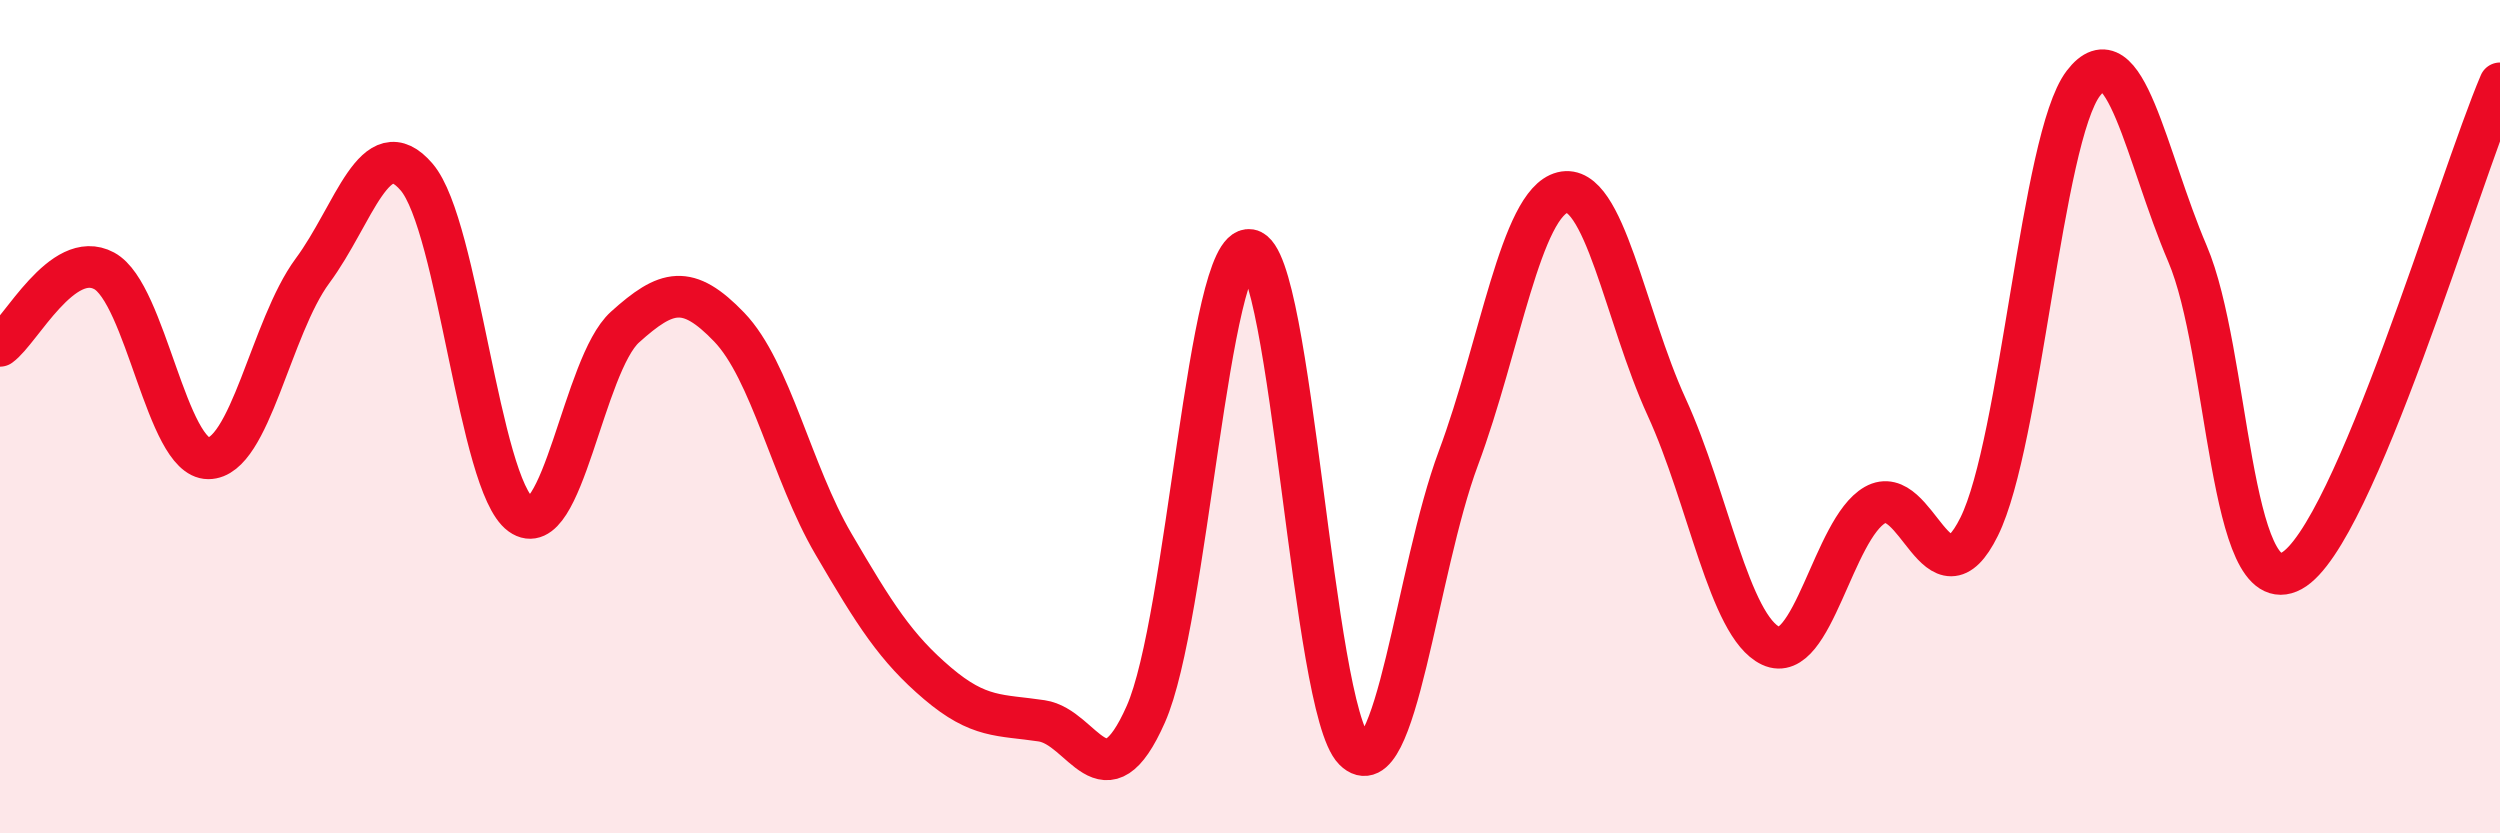 
    <svg width="60" height="20" viewBox="0 0 60 20" xmlns="http://www.w3.org/2000/svg">
      <path
        d="M 0,8.3 C 0.5,7.94 1.5,5.96 2.5,6.5 C 3.5,7.04 4,11 5,11 C 6,11 6.5,7.85 7.5,6.5 C 8.5,5.15 9,3.08 10,4.25 C 11,5.42 11.5,11.63 12.5,12.35 C 13.5,13.07 14,8.75 15,7.85 C 16,6.95 16.5,6.81 17.5,7.85 C 18.5,8.89 19,11.34 20,13.05 C 21,14.76 21.5,15.55 22.5,16.4 C 23.5,17.25 24,17.15 25,17.3 C 26,17.45 26.5,19.4 27.5,17.14 C 28.5,14.88 29,5.83 30,6 C 31,6.17 31.5,17 32.5,18 C 33.5,19 34,13.68 35,11 C 36,8.32 36.5,4.87 37.5,4.62 C 38.5,4.37 39,7.59 40,9.77 C 41,11.95 41.5,15.03 42.5,15.5 C 43.5,15.97 44,12.69 45,12.12 C 46,11.55 46.5,14.66 47.5,12.64 C 48.5,10.62 49,3.31 50,2 C 51,0.69 51.5,3.75 52.5,6.09 C 53.5,8.43 53.5,14.52 55,13.7 C 56.5,12.88 59,4.34 60,2L60 20L0 20Z"
        fill="#EB0A25"
        opacity="0.1"
        stroke-linecap="round"
        stroke-linejoin="round"
      />
      <path
        d="M 0,8.3 C 0.5,7.94 1.5,5.96 2.5,6.5 C 3.5,7.04 4,11 5,11 C 6,11 6.5,7.85 7.5,6.5 C 8.5,5.15 9,3.08 10,4.25 C 11,5.42 11.5,11.63 12.5,12.35 C 13.5,13.07 14,8.75 15,7.85 C 16,6.95 16.5,6.81 17.5,7.85 C 18.5,8.89 19,11.34 20,13.05 C 21,14.76 21.5,15.55 22.5,16.4 C 23.5,17.25 24,17.15 25,17.3 C 26,17.45 26.5,19.4 27.5,17.14 C 28.5,14.88 29,5.83 30,6 C 31,6.17 31.5,17 32.5,18 C 33.5,19 34,13.68 35,11 C 36,8.32 36.5,4.87 37.5,4.62 C 38.5,4.37 39,7.59 40,9.77 C 41,11.95 41.5,15.03 42.5,15.5 C 43.5,15.97 44,12.69 45,12.12 C 46,11.55 46.5,14.66 47.5,12.64 C 48.5,10.62 49,3.31 50,2 C 51,0.69 51.5,3.75 52.5,6.09 C 53.5,8.43 53.5,14.52 55,13.7 C 56.5,12.88 59,4.34 60,2"
        stroke="#EB0A25"
        stroke-width="1"
        fill="none"
        stroke-linecap="round"
        stroke-linejoin="round"
      />
    </svg>
  